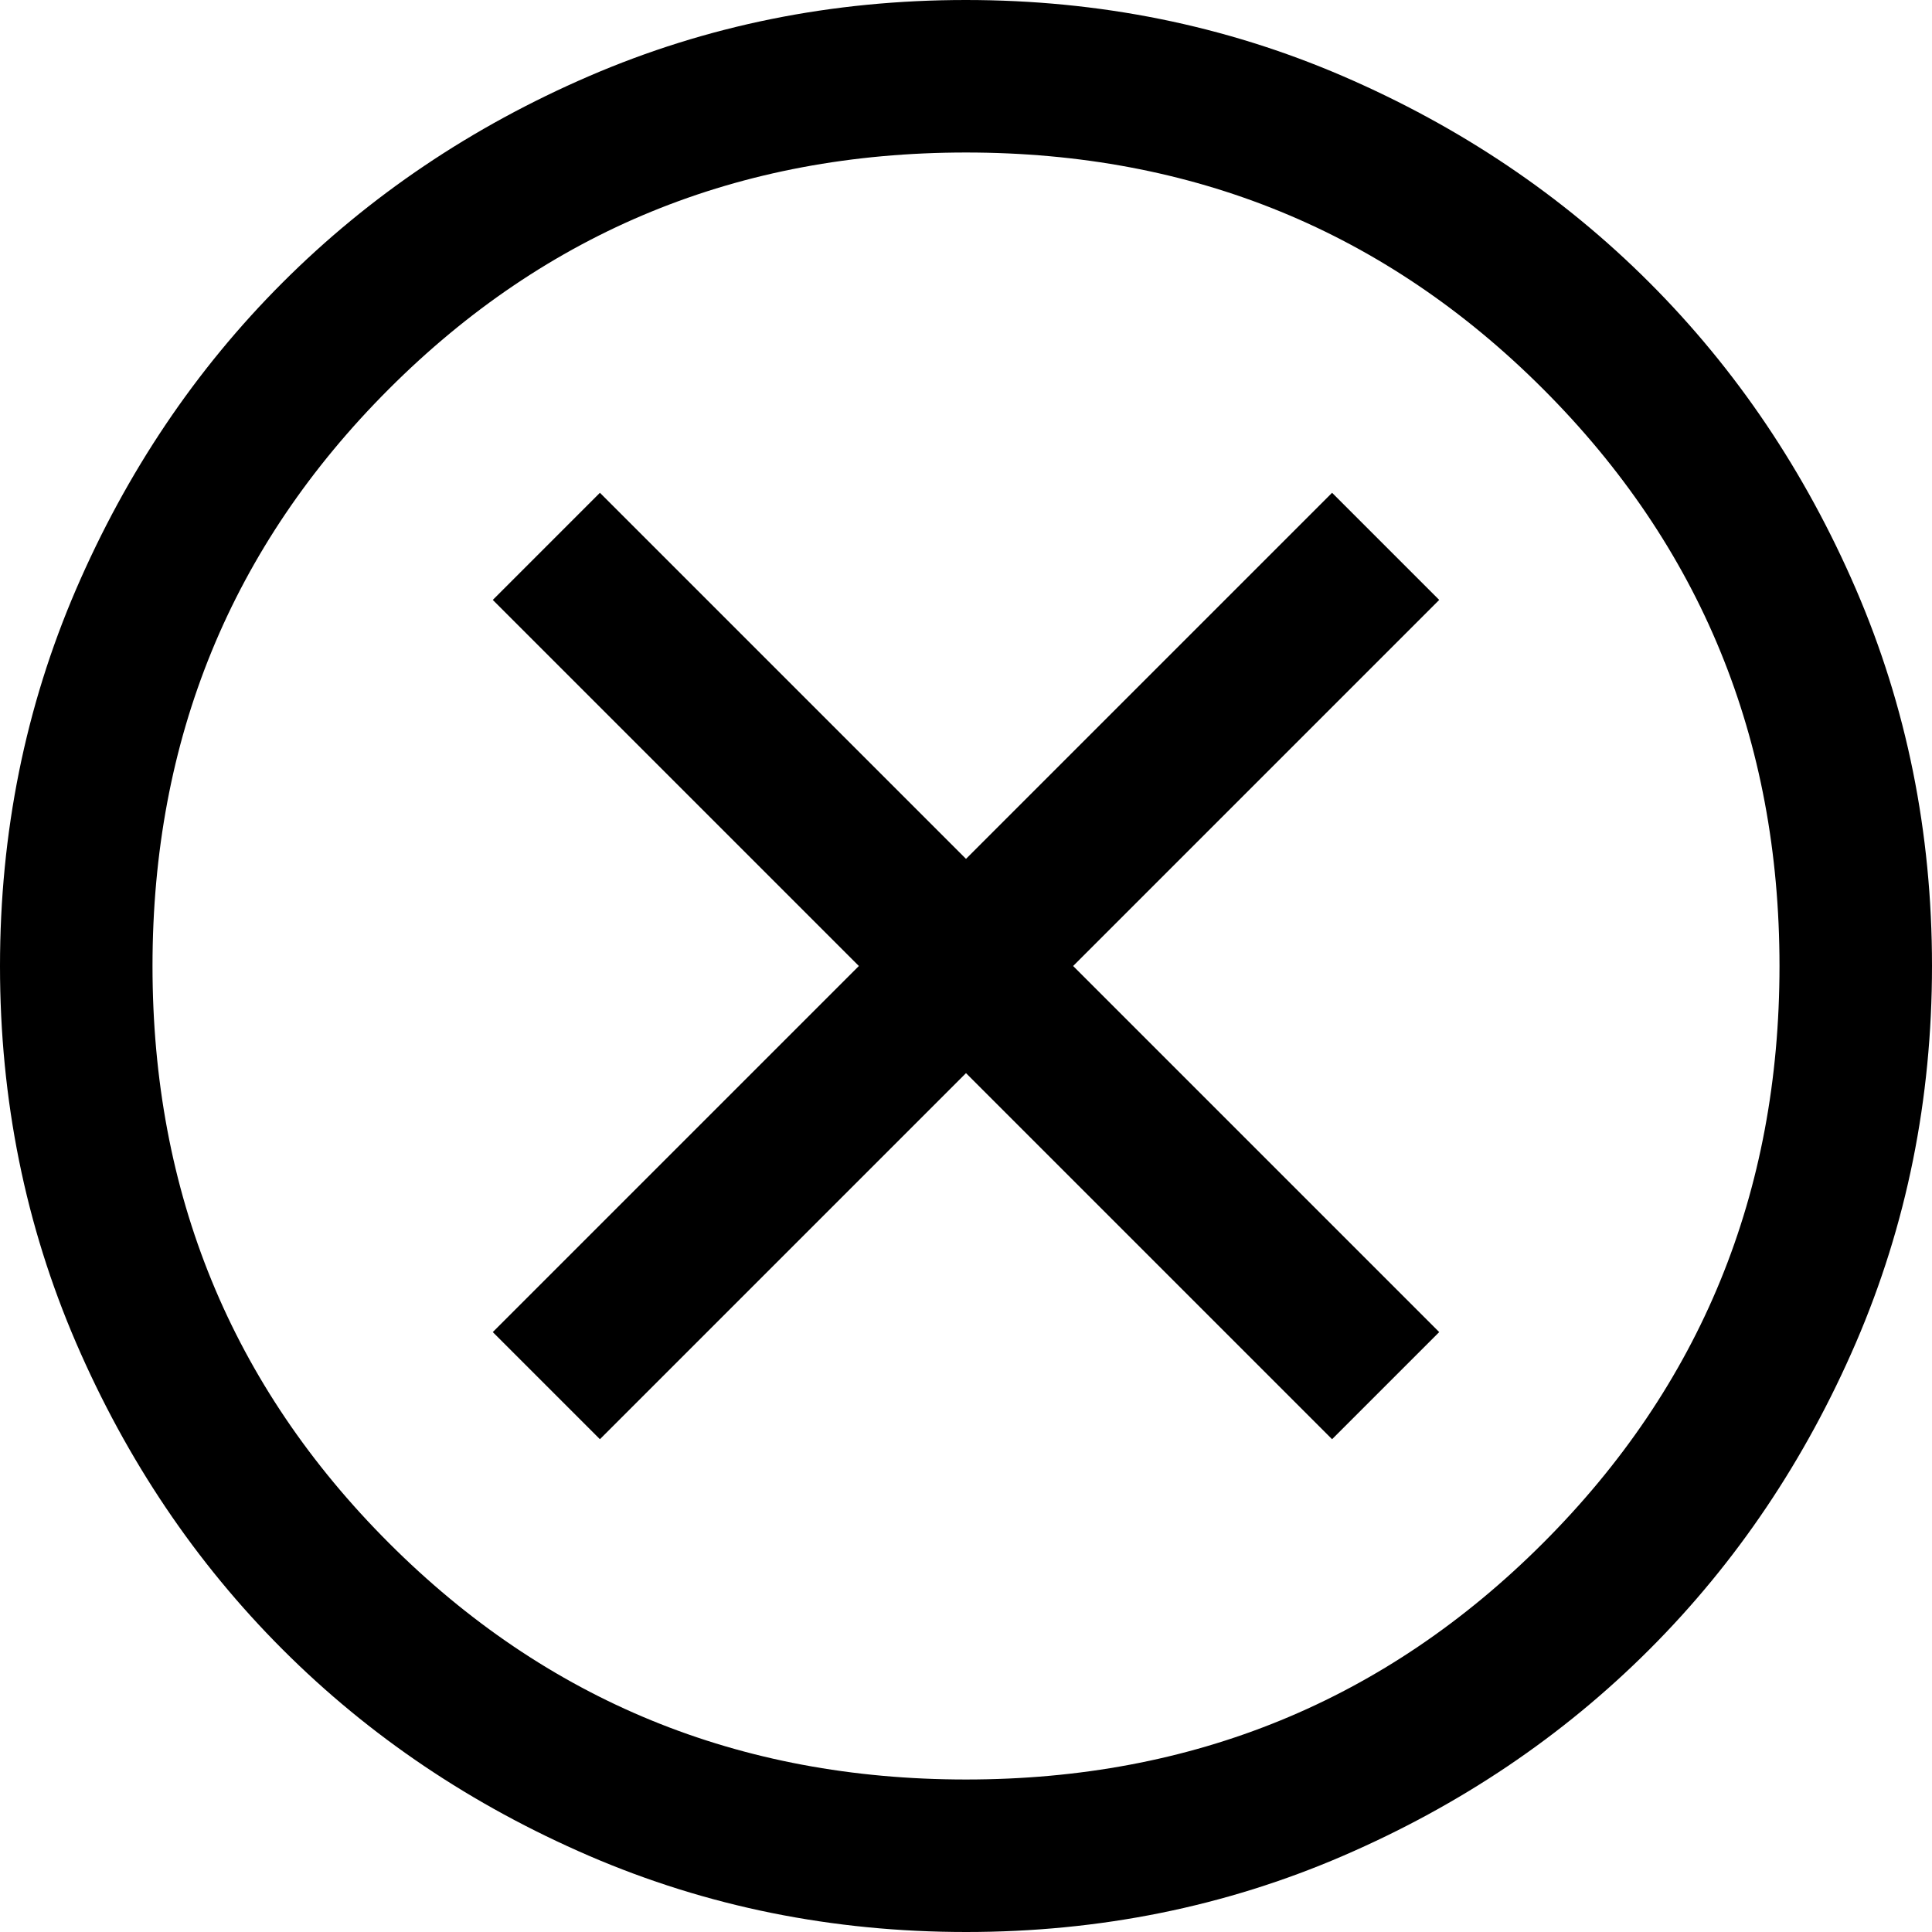<?xml version="1.0" encoding="UTF-8"?> <svg xmlns="http://www.w3.org/2000/svg" width="31" height="31" viewBox="0 0 31 31" fill="none"><path d="M9.626 23.093L15.5 17.219L21.374 23.093L23.093 21.374L17.219 15.5L23.093 9.626L21.374 7.907L15.5 13.781L9.626 7.907L7.907 9.626L13.781 15.5L7.907 21.374L9.626 23.093ZM15.503 31C13.359 31 11.344 30.593 9.457 29.78C7.571 28.966 5.93 27.862 4.535 26.467C3.14 25.072 2.035 23.432 1.221 21.547C0.407 19.661 0 17.646 0 15.503C0 13.359 0.407 11.344 1.22 9.457C2.034 7.571 3.138 5.93 4.533 4.535C5.928 3.14 7.568 2.035 9.453 1.221C11.339 0.407 13.354 0 15.497 0C17.641 0 19.656 0.407 21.543 1.22C23.429 2.034 25.07 3.138 26.465 4.533C27.86 5.928 28.965 7.568 29.779 9.453C30.593 11.339 31 13.354 31 15.497C31 17.641 30.593 19.656 29.78 21.543C28.966 23.429 27.862 25.07 26.467 26.465C25.072 27.86 23.432 28.965 21.547 29.779C19.661 30.593 17.646 31 15.503 31ZM15.5 28.553C19.144 28.553 22.23 27.288 24.759 24.759C27.288 22.23 28.553 19.144 28.553 15.5C28.553 11.856 27.288 8.77 24.759 6.241C22.23 3.712 19.144 2.447 15.5 2.447C11.856 2.447 8.77 3.712 6.241 6.241C3.712 8.77 2.447 11.856 2.447 15.5C2.447 19.144 3.712 22.23 6.241 24.759C8.77 27.288 11.856 28.553 15.5 28.553Z" fill="black"></path></svg> 